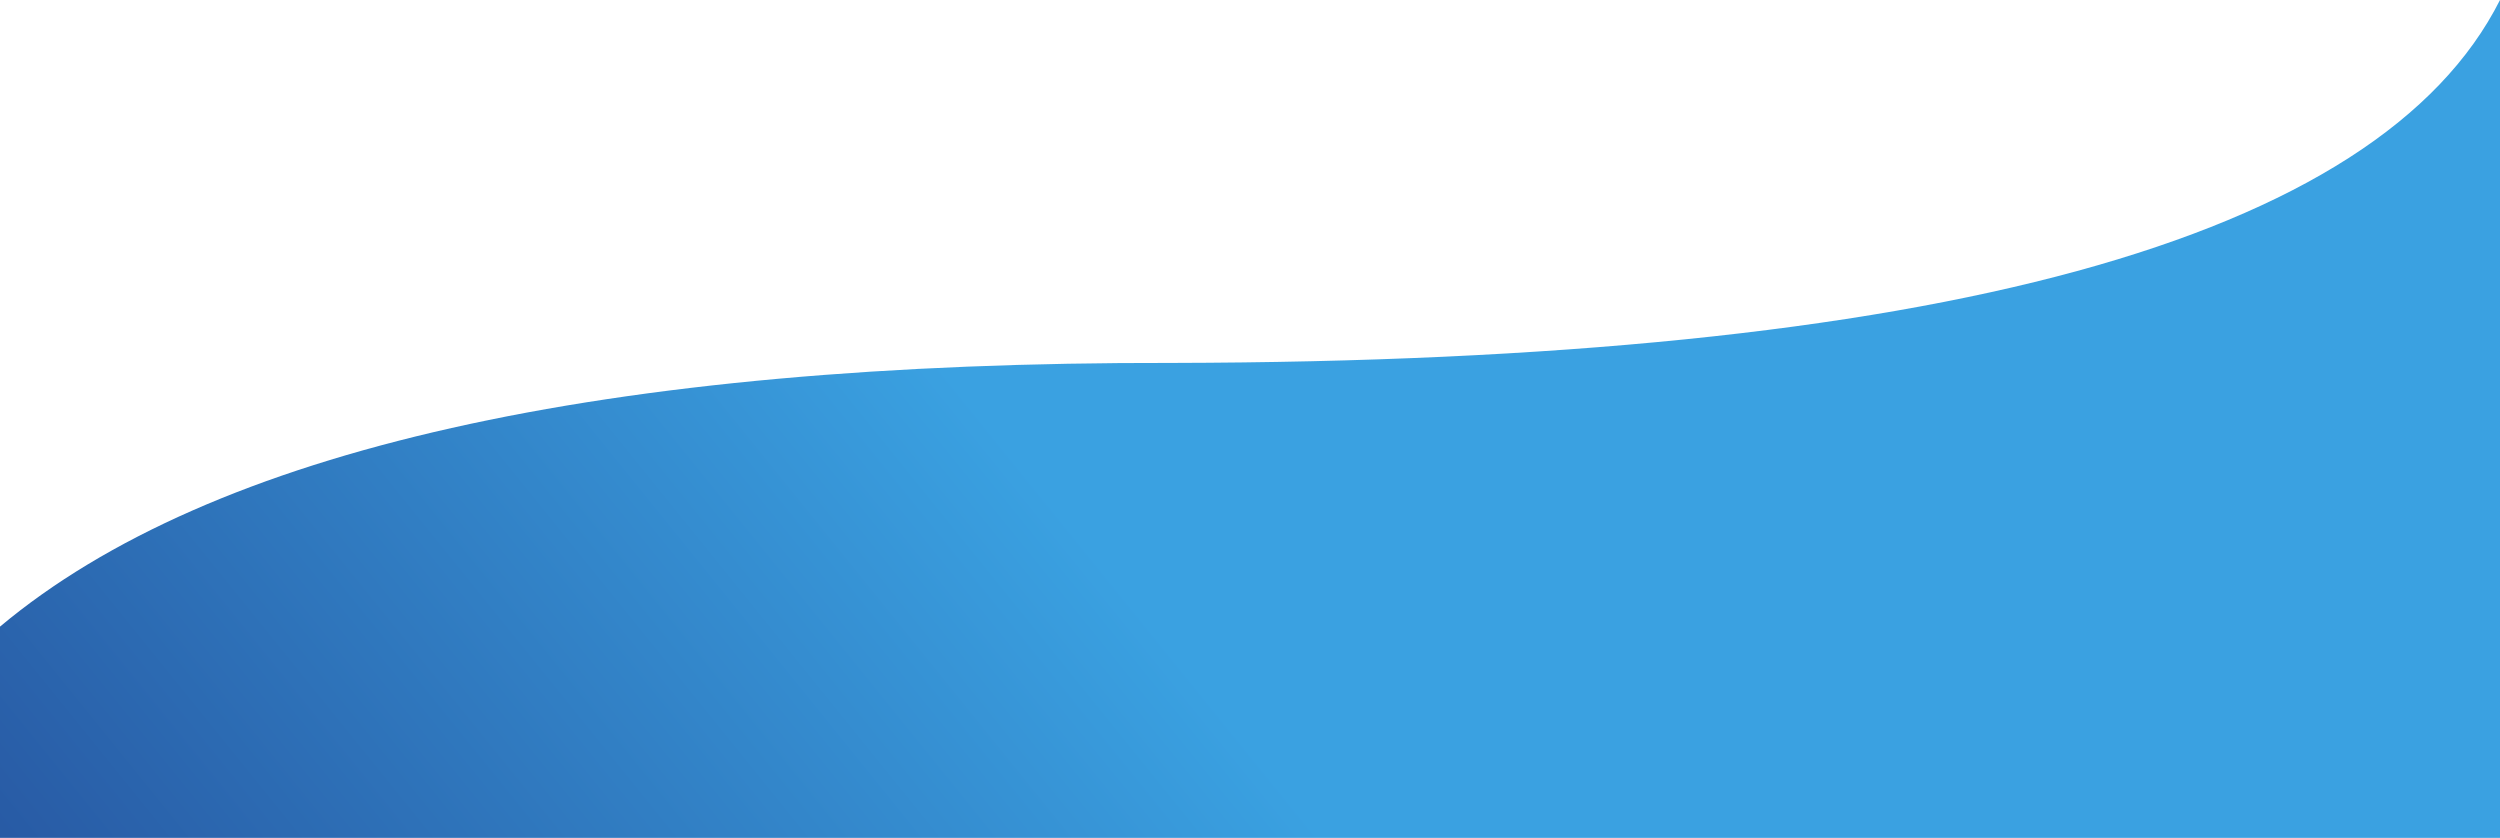 <svg width="370" height="124" viewBox="0 0 370 124" fill="none" xmlns="http://www.w3.org/2000/svg">
<path fill-rule="evenodd" clip-rule="evenodd" d="M370 124V0C352.062 35.576 286.562 53.48 173.5 53.713C89.138 53.54 31.305 66.549 0 92.74V124H370Z" fill="url(#paint0_linear_326_789)"/>
<defs>
<linearGradient id="paint0_linear_326_789" x1="104.529" y1="10.63" x2="-33.311" y2="121.999" gradientUnits="userSpaceOnUse">
<stop stop-color="#3AA1E1"/>
<stop offset="1" stop-color="#254F9B"/>
</linearGradient>
</defs>
</svg>
